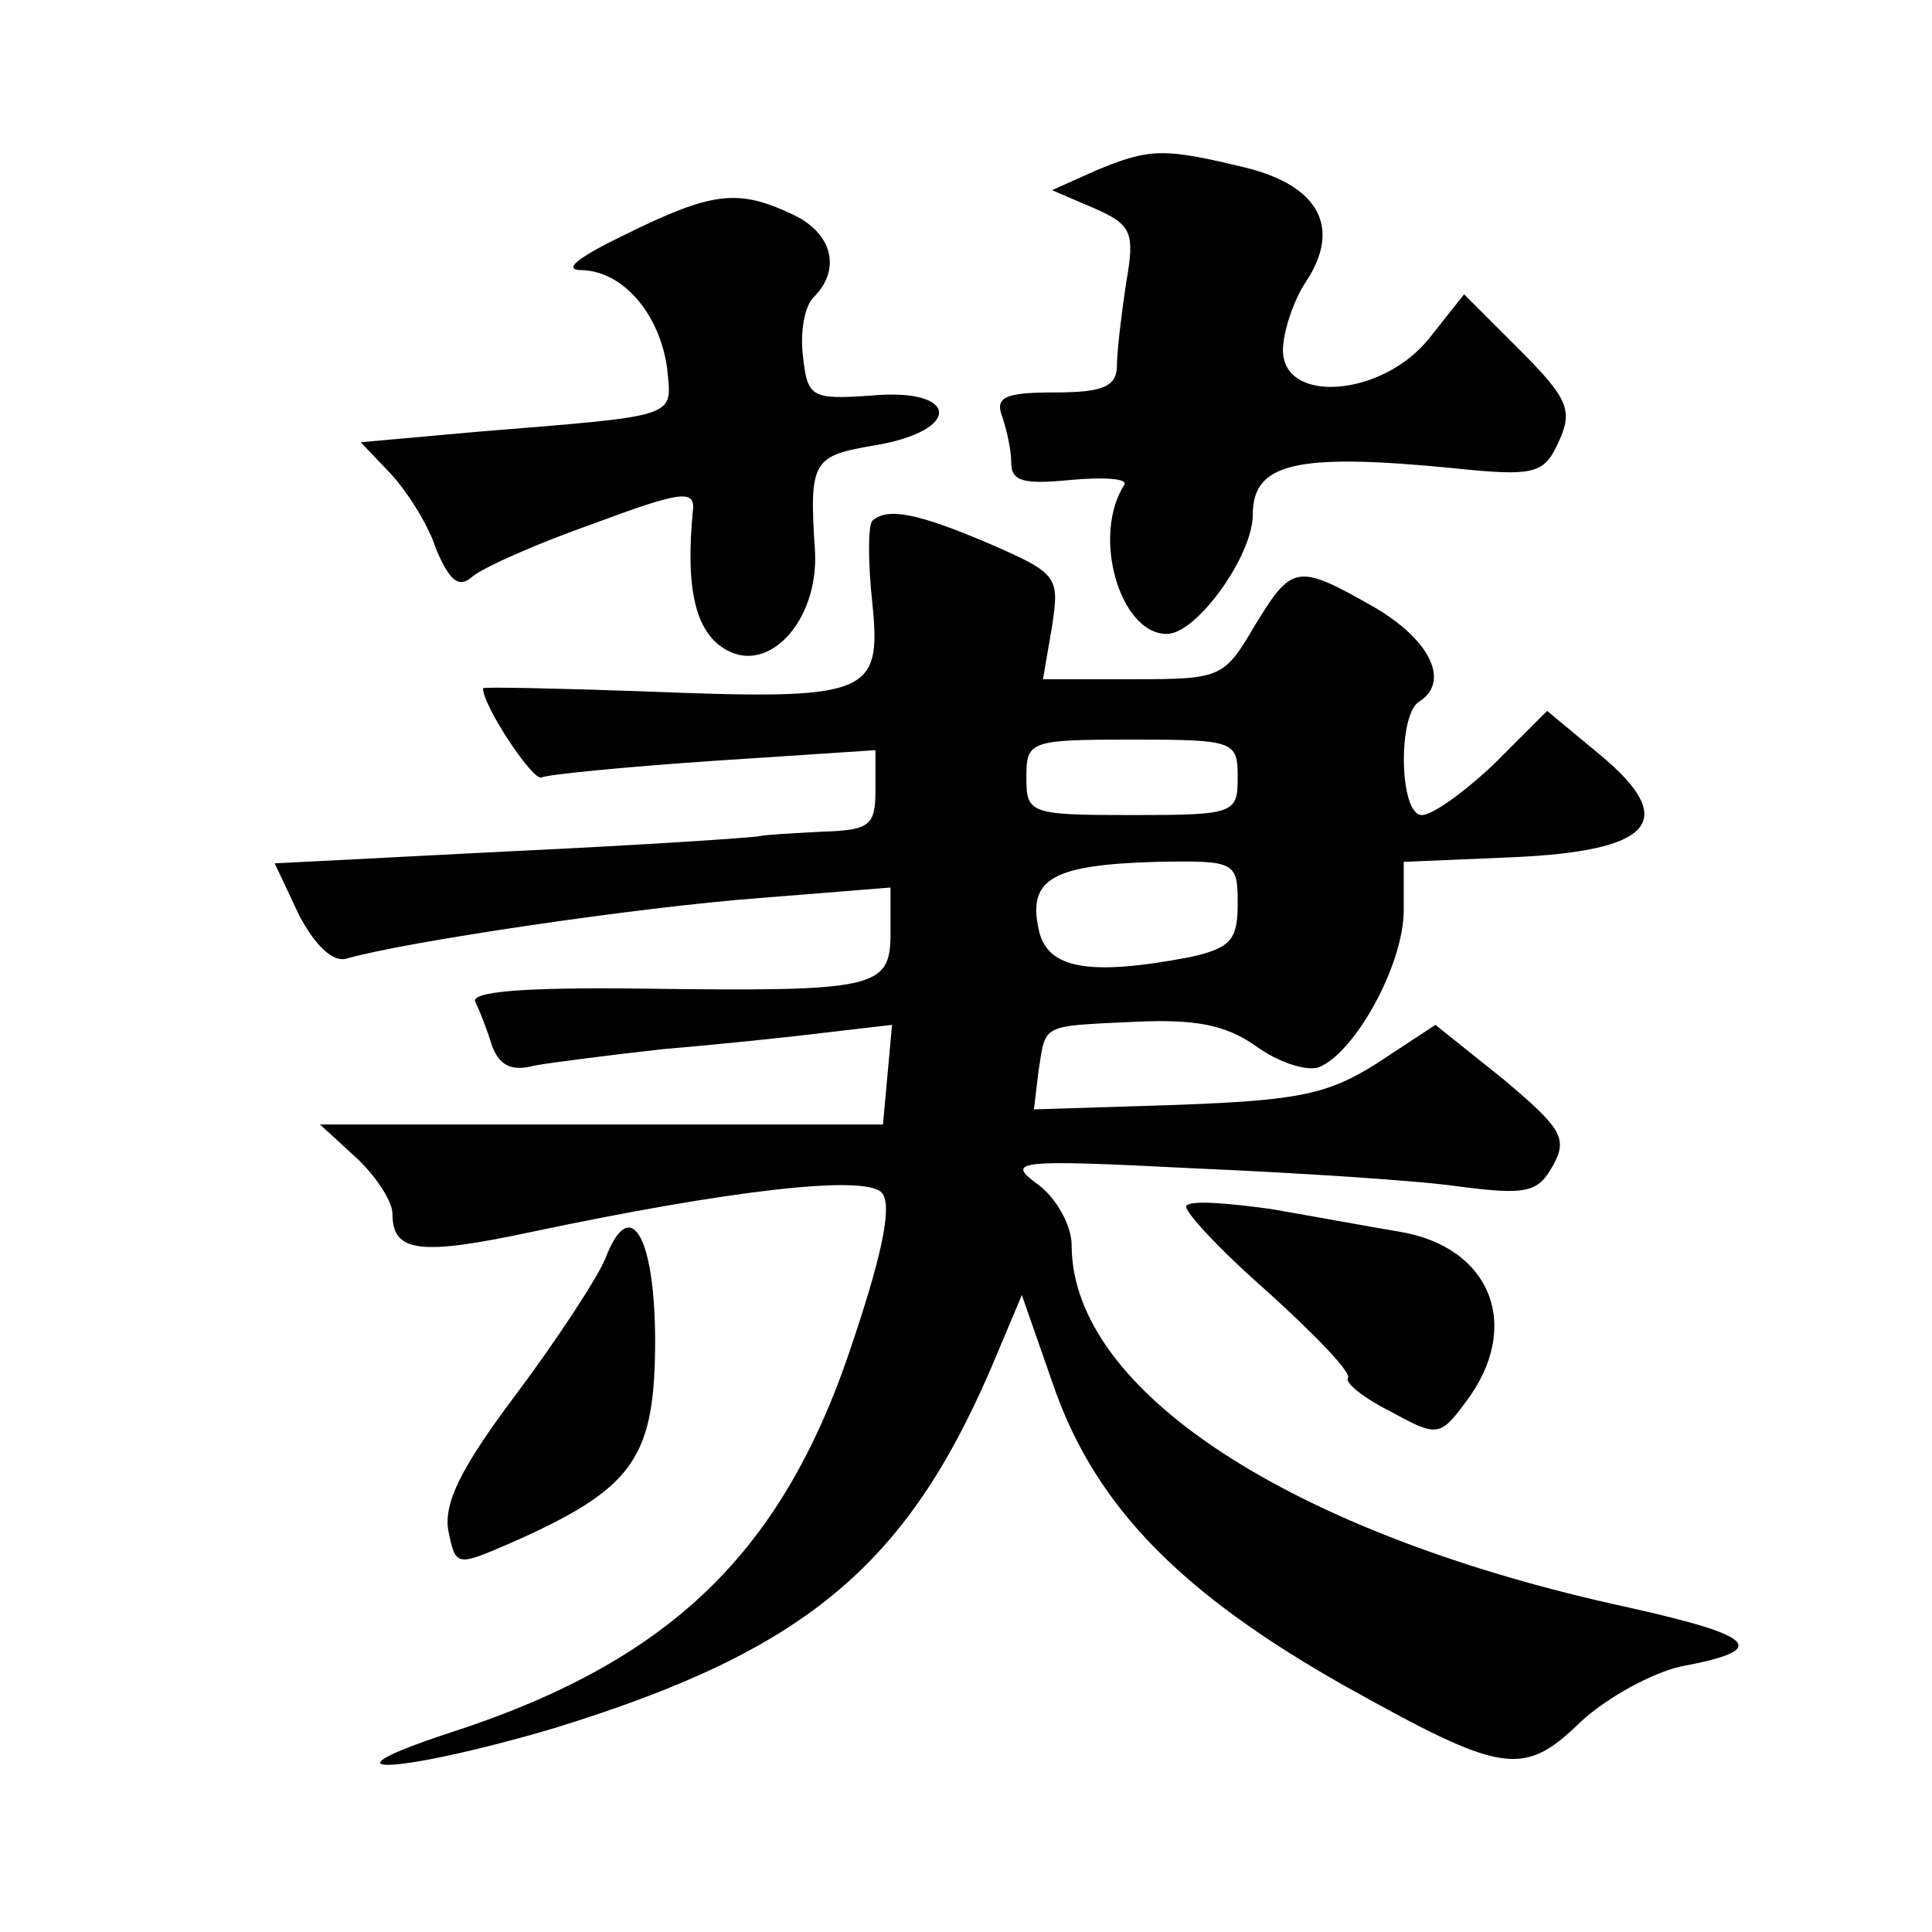 <?xml version="1.0" standalone="no"?>
<!DOCTYPE svg PUBLIC "-//W3C//DTD SVG 20010904//EN"
 "http://www.w3.org/TR/2001/REC-SVG-20010904/DTD/svg10.dtd">
<svg version="1.0" xmlns="http://www.w3.org/2000/svg"
 width="128pt" height="128pt" viewBox="0 0 128 128"
 preserveAspectRatio="xMidYMid meet">
<g transform="translate(0,128) scale(0.1,-0.1)"
fill="#0" stroke="none">
<path d="M726 1167 l-29 -13 28 -12 c25 -11 27 -16 21 -50 -3 -20 -6 -45 -6 -54
0 -14 -9 -18 -41 -18 -33 0 -40 -3 -35 -16 3 -9 6 -22 6 -31 0 -12 9 -14 39 -11
22 2 38 1 36 -3 -22 -34 -3 -99 28 -99 20 0 57 52 57 79 0 34 28 41 131 31 57 -6
62 -4 72 18 9 20 6 28 -26 60 l-37 37 -23 -29 c-31 -39 -97 -44 -97 -8 0 12 7 33
15 45 24 36 9 64 -40 76 -54 13 -63 13 -99 -2z M415 1125 c-33 -16 -43 -24 -29
-24 27 -1 51 -29 56 -65 3 -33 10 -31 -125 -42 l-78 -7 20 -21 c11 -12 25 -34 30
-50 9 -21 15 -26 24 -18 7 6 43 22 80 35 59 22 68 23 66 8 -5 -52 2 -81 23 -92
28 -15 60 20 58 65 -4 61 -2 64 40 71 58 10 55 38 -2 33 -41 -3 -43 -1 -46 26 -2
16 1 33 7 39 19 19 12 43 -14 55 -36 17 -53 15 -110 -13z M578 935 c-3 -3 -3 -28
0 -55 6 -61 -2 -64 -153 -58 -58 2 -105 3 -105 2 0 -12 34 -63 39 -59 5 2 56 7
115 11 l106 7 0 -27 c0 -23 -4 -26 -35 -27 -19 -1 -38 -2 -42 -3 -5 -1 -79 -6 -165
-10 l-156 -8 16 -34 c11 -21 23 -32 32 -29 38 11 193 34 273 40 l87 7 0 -30 c0
-37 -9 -39 -164 -37 -80 1 -115 -2 -111 -9 3 -6 8 -19 11 -29 5 -13 13 -17 28 -13
11 2 50 7 86 11 36 3 84 8 108 11 l43 5 -3 -33 -3 -33 -186 0 -187 0 24 -22 c13
-12 24 -29 24 -37 0 -26 18 -28 93 -12 128 27 219 38 231 26 7 -7 2 -36 -18 -96
-46 -142 -121 -215 -271 -263 -90 -30 -26 -25 72 4 169 52 236 109 294 249 l16
38 22 -63 c28 -78 84 -135 192 -196 104 -58 118 -61 156 -24 17 16 48 33 67 37
59 11 50 20 -35 39 -222 48 -369 143 -369 240 0 13 -10 31 -22 40 -22 16 -16 17
102 11 69 -3 148 -8 176 -12 46 -6 53 -4 63 14 10 18 5 25 -33 57 l-45 36 -38 -25
c-33 -21 -52 -25 -133 -28 l-95 -3 3 25 c5 32 1 30 63 33 41 2 61 -2 81 -16 15
-11 34 -17 42 -14 24 10 56 68 56 104 l0 32 71 3 c94 4 112 24 59 68 l-35 29 -35
-35 c-20 -19 -41 -34 -48 -34 -15 0 -16 66 -2 75 21 13 8 41 -30 63 -51 29 -54
28 -79 -13 -20 -34 -22 -35 -80 -35 l-60 0 6 35 c5 33 4 35 -42 55 -47 20 -67 24
-77 15z m242 -170 c0 -24 -2 -25 -70 -25 -68 0 -70 1 -70 25 0 24 2 25 70 25 68
0 70 -1 70 -25z m0 -84 c0 -24 -5 -29 -31 -35 -68 -13 -96 -8 -101 19 -7 33 10
42 78 44 53 1 54 0 54 -28z M786 481 c-2 -3 22 -29 54 -57 32 -29 56 -54 53 -57
-2 -3 10 -13 28 -22 31 -17 33 -17 50 6 38 50 17 103 -44 113 -18 3 -56 10 -85
15 -29 4 -54 6 -56 2z M401 446 c-6 -14 -33 -55 -60 -91 -36 -48 -47 -71 -44 -89
5 -24 5 -24 42 -8 79 35 94 55 95 127 1 74 -16 106 -33 61z"/>
</g>
</svg>

